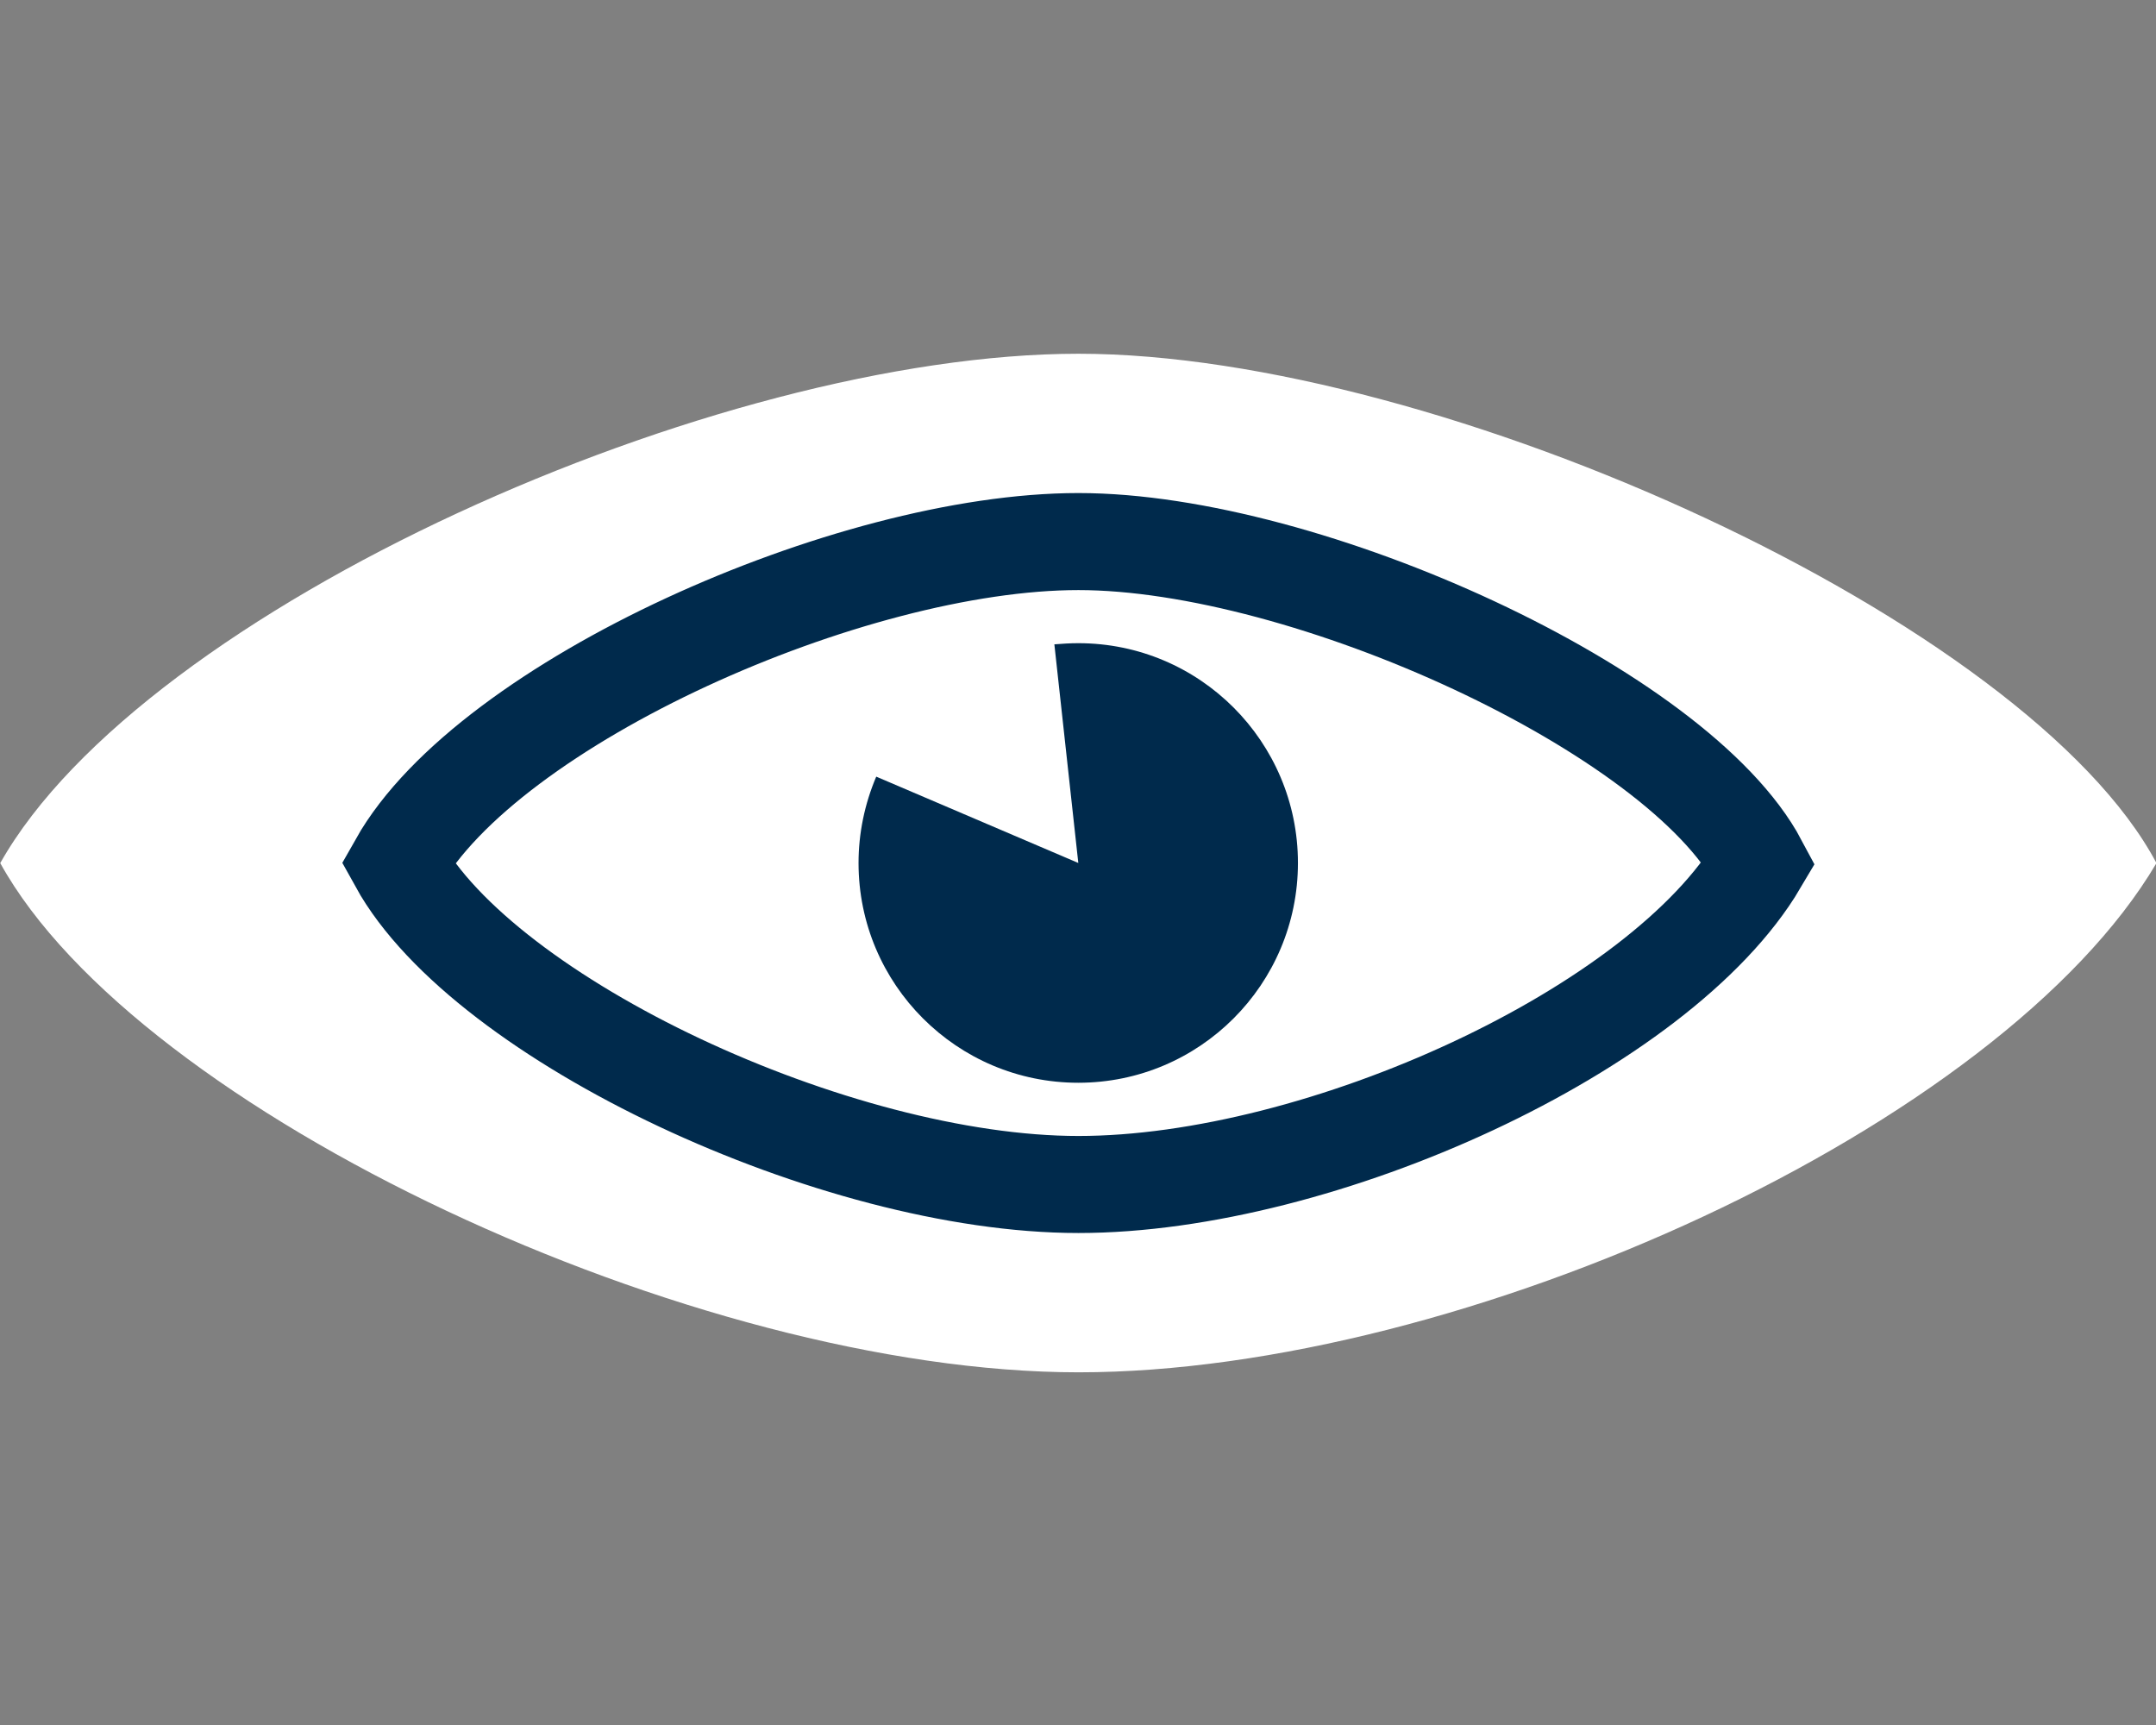 <?xml version="1.0" encoding="UTF-8"?>
<!DOCTYPE svg PUBLIC "-//W3C//DTD SVG 1.1//EN" "http://www.w3.org/Graphics/SVG/1.1/DTD/svg11.dtd">
<!-- Creator: CorelDRAW -->
<svg xmlns="http://www.w3.org/2000/svg" xml:space="preserve" width="20px" height="16px" shape-rendering="geometricPrecision" text-rendering="geometricPrecision" image-rendering="optimizeQuality" fill-rule="evenodd" clip-rule="evenodd"
viewBox="0 0 20000 16000"
 xmlns:xlink="http://www.w3.org/1999/xlink">
 <rect x="0" y="0" width="20000" height="16000" fill="#808080" stroke="none"/>
 <g id="Ebene_x0020_1">
  <path fill="white" d="M10005.1 3281.1c3355.51,0 8809.84,2486.22 9999.21,4724.41 -1440.94,2443.7 -6434.65,4723.23 -9999.21,4723.23 -3564.57,0 -8728.35,-2416.54 -10002.8,-4723.23 1329.92,-2357.48 6646.06,-4724.41 10002.8,-4724.41z"/>
  <path fill="#002A4C" d="M10002.8 8004.33l-222.047 -2027.95c74.409,-5.906 147.638,-10.63 222.047,-10.63 1125.59,0 2037.4,912.992 2037.4,2038.58 0,1125.59 -911.811,2038.58 -2037.4,2038.58 -1125.59,0 -2038.58,-912.992 -2038.58,-2038.58 0,-275.197 56.693,-548.031 164.173,-800.787l1874.41 800.787z"/>
  <path fill="none" stroke="#002A4C" stroke-width="900" d="M10003.9 5023.23c2118.9,0 5560.63,1569.69 6311.81,2982.28 -909.449,1542.52 -4061.81,2981.1 -6311.81,2981.1 -2250,0 -5508.66,-1524.8 -6312.99,-2981.1 839.764,-1488.19 4195.28,-2982.28 6312.99,-2982.28z"/>
 </g>
</svg>
